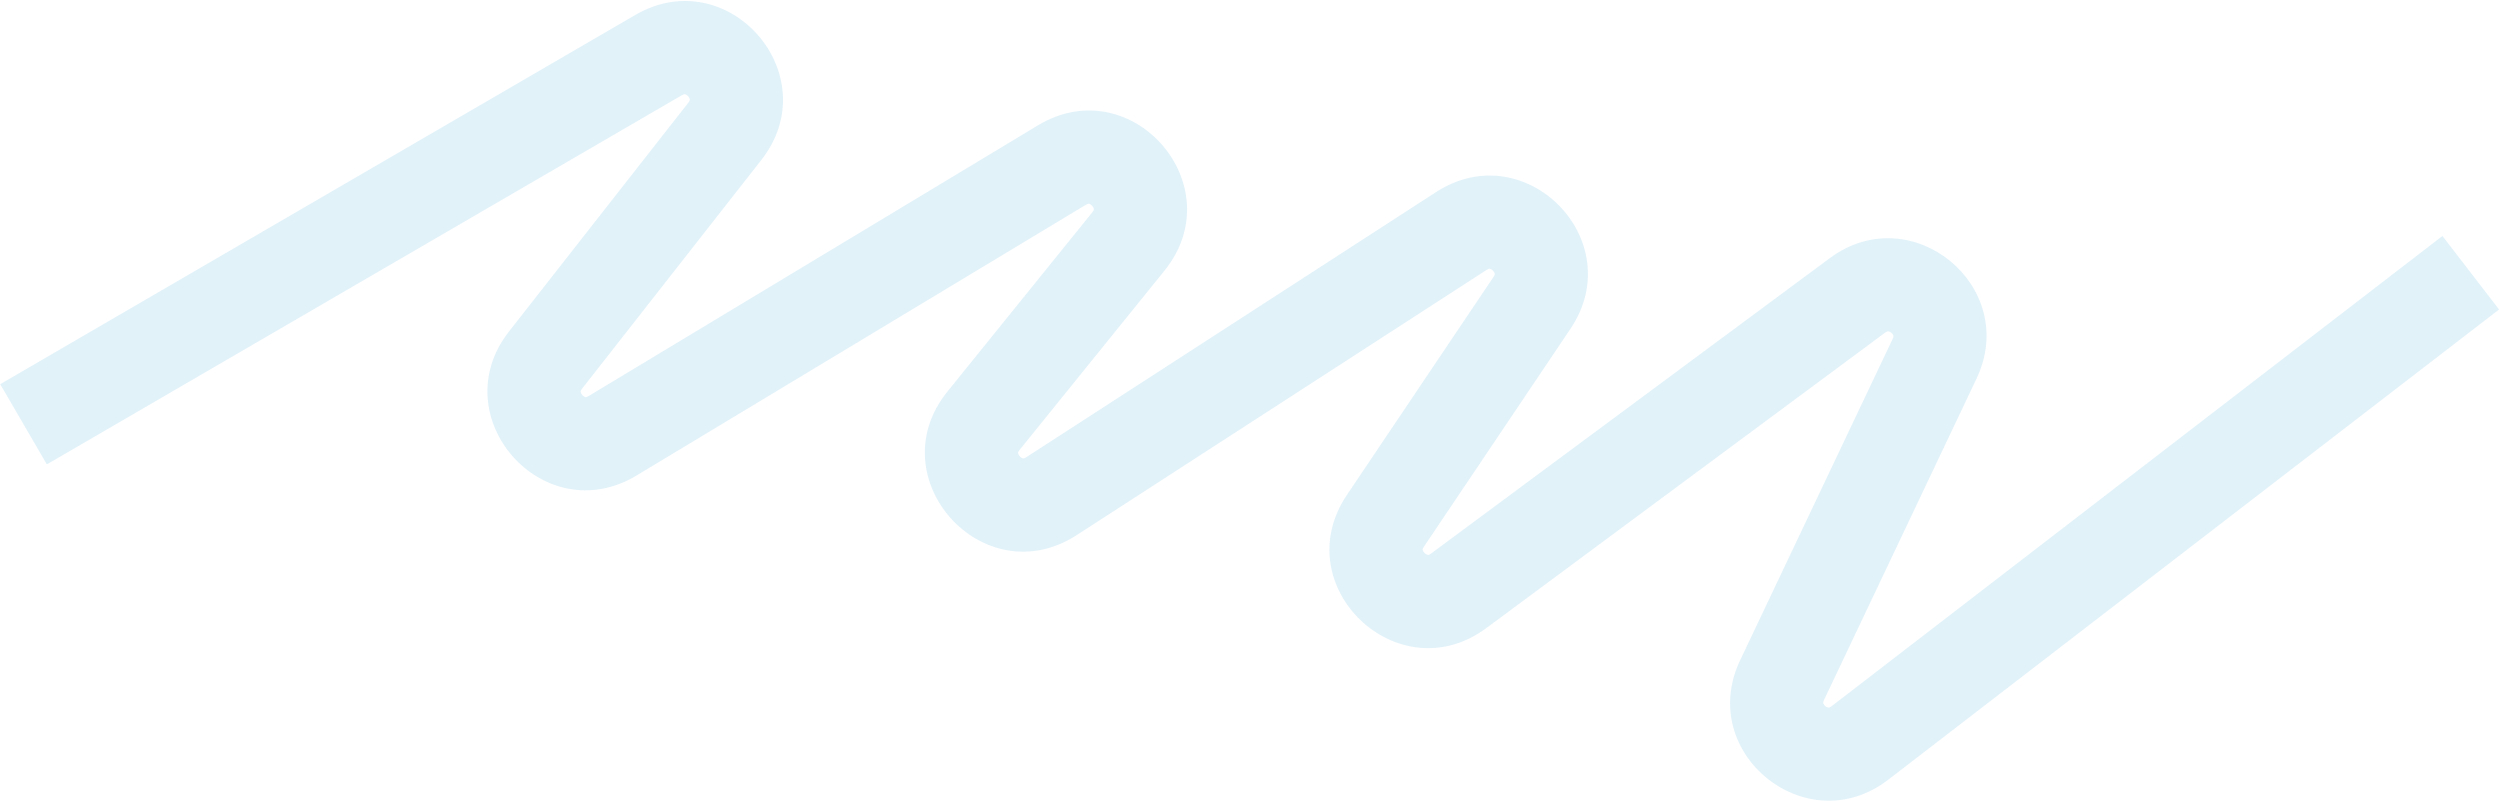 <?xml version="1.0" encoding="UTF-8"?> <svg xmlns="http://www.w3.org/2000/svg" width="2396" height="768" viewBox="0 0 2396 768" fill="none"><path opacity="0.27" fill-rule="evenodd" clip-rule="evenodd" d="M2395.1 296.618L1809.64 747.3C1731.57 807.396 1625.49 721.832 1667.73 632.835L1813.96 324.721C1814.56 323.462 1814.67 322.711 1814.7 322.424C1814.72 322.122 1814.7 321.897 1814.64 321.665C1814.5 321.116 1813.97 320.002 1812.66 318.931C1811.36 317.859 1810.17 317.557 1809.6 317.523C1809.36 317.509 1809.14 317.528 1808.84 317.615C1808.57 317.697 1807.85 317.951 1806.73 318.781L1424.54 601.919C1339.92 664.604 1232.15 561.673 1290.91 474.296L1431.38 265.422C1432.24 264.134 1432.46 263.351 1432.53 263.091C1432.59 262.816 1432.59 262.626 1432.57 262.42C1432.5 261.905 1432.1 260.666 1430.81 259.353C1429.52 258.04 1428.29 257.625 1427.78 257.548C1427.57 257.517 1427.38 257.516 1427.11 257.576C1426.84 257.633 1426.06 257.841 1424.75 258.684L1031.95 512.815C942.436 570.726 841.07 458.111 908.08 375.198L1046.86 203.481C1047.91 202.187 1048.2 201.386 1048.28 201.147C1048.36 200.893 1048.37 200.73 1048.36 200.548C1048.33 200.066 1048.03 198.754 1046.75 197.284C1045.47 195.814 1044.21 195.332 1043.74 195.238C1043.56 195.202 1043.39 195.192 1043.13 195.238C1042.88 195.282 1042.05 195.463 1040.62 196.322L610.097 455.702C520.926 509.425 423.686 399.521 487.902 317.592L659.698 98.408C660.686 97.148 660.966 96.365 661.043 96.117C661.125 95.854 661.138 95.675 661.125 95.48C661.092 94.977 660.78 93.694 659.539 92.269C658.298 90.844 657.07 90.359 656.576 90.257C656.384 90.217 656.206 90.206 655.934 90.25C655.677 90.293 654.863 90.462 653.479 91.267L44.912 445.06L0.202 368.193L608.768 14.4C698.056 -37.508 793.409 71.977 729.702 153.257L557.906 372.44C556.898 373.726 556.617 374.519 556.542 374.764C556.462 375.023 556.451 375.193 556.464 375.382C556.499 375.874 556.817 377.17 558.09 378.608C559.362 380.046 560.609 380.52 561.093 380.614C561.279 380.651 561.45 380.66 561.717 380.613C561.969 380.568 562.791 380.386 564.19 379.543L994.717 120.163C1084.57 66.03 1181.97 177.792 1116.04 259.369L977.257 431.086C976.168 432.433 975.873 433.258 975.799 433.488C975.722 433.732 975.713 433.879 975.725 434.045C975.756 434.504 976.074 435.842 977.423 437.341C978.772 438.84 980.07 439.296 980.523 439.376C980.687 439.405 980.834 439.412 981.085 439.36C981.322 439.311 982.173 439.104 983.627 438.164L1376.43 184.033C1462.04 128.646 1562.08 230.434 1505.18 315.039L1364.71 523.913C1363.78 525.307 1363.55 526.135 1363.5 526.379C1363.47 526.496 1363.46 526.593 1363.45 526.681C1363.45 526.785 1363.45 526.876 1363.47 526.972C1363.54 527.445 1363.96 528.731 1365.38 530.089C1366.81 531.447 1368.11 531.809 1368.59 531.859C1368.76 531.877 1368.92 531.873 1369.18 531.803C1369.42 531.736 1370.24 531.477 1371.59 530.476L1753.78 247.338L1779.64 282.223L1753.78 247.338C1832.2 189.246 1936.15 274.689 1894.31 362.845L1748.08 670.958C1747.47 672.247 1747.36 673.01 1747.33 673.292C1747.3 673.591 1747.33 673.808 1747.39 674.034C1747.53 674.573 1748.07 675.698 1749.41 676.777C1750.74 677.857 1751.96 678.143 1752.52 678.17C1752.75 678.181 1752.97 678.159 1753.25 678.069C1753.52 677.984 1754.24 677.716 1755.38 676.845L2340.84 226.163L2395.1 296.618Z" fill="#91D2EC"></path></svg> 
